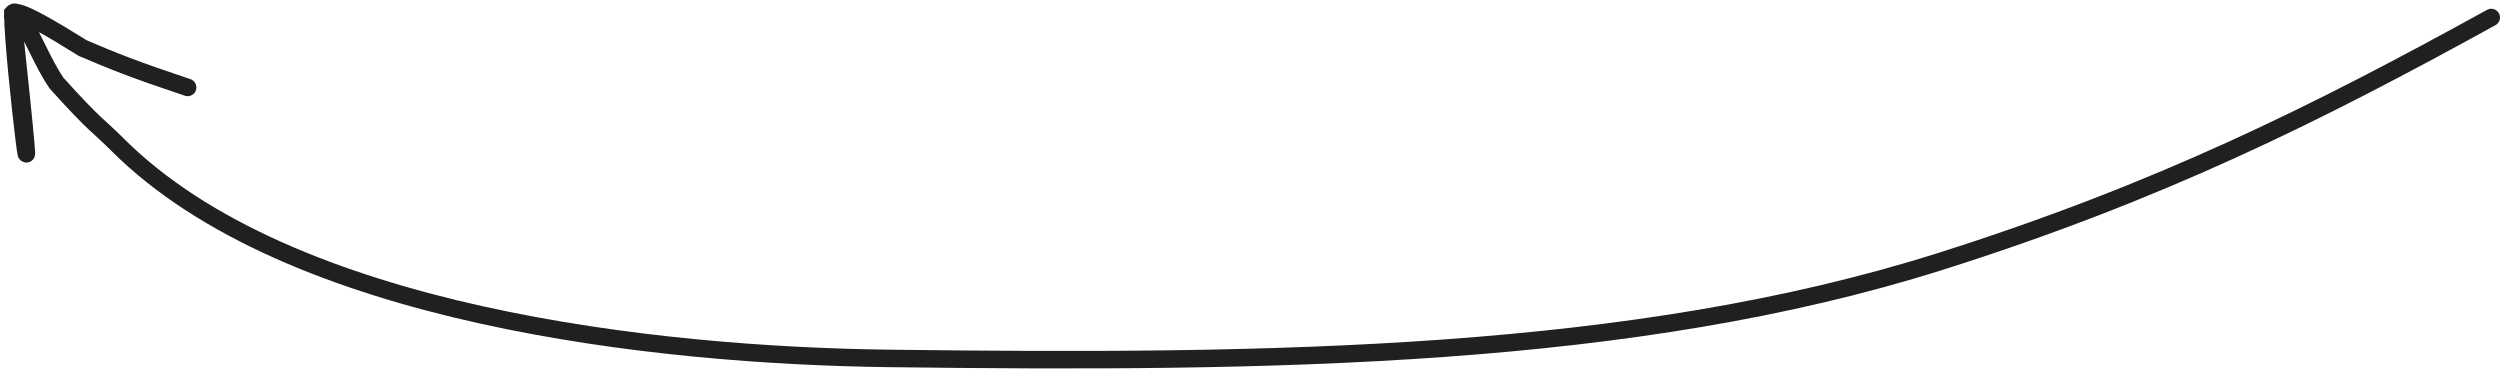 <?xml version="1.0" encoding="UTF-8"?> <svg xmlns="http://www.w3.org/2000/svg" width="286" height="43" viewBox="0 0 286 43" fill="none"><path d="M285 2.002C265 13.025 247 22 221.907 29.929C186.869 41 145.948 41.577 101.5 41C75.358 40.66 33.113 36.216 13.422 16.525C11.12 14.223 10.965 14.5 6.465 9.503C4.388 6.5 2.33 0.529 1.465 1.503C1.465 7.002 4.965 34.502 1.465 2.002C1.38 1.211 1.465 0.502 9.465 5.502C12.965 7.002 15.465 8.002 21.465 10.002" stroke="#202020" stroke-width="2" stroke-linecap="round"></path></svg> 